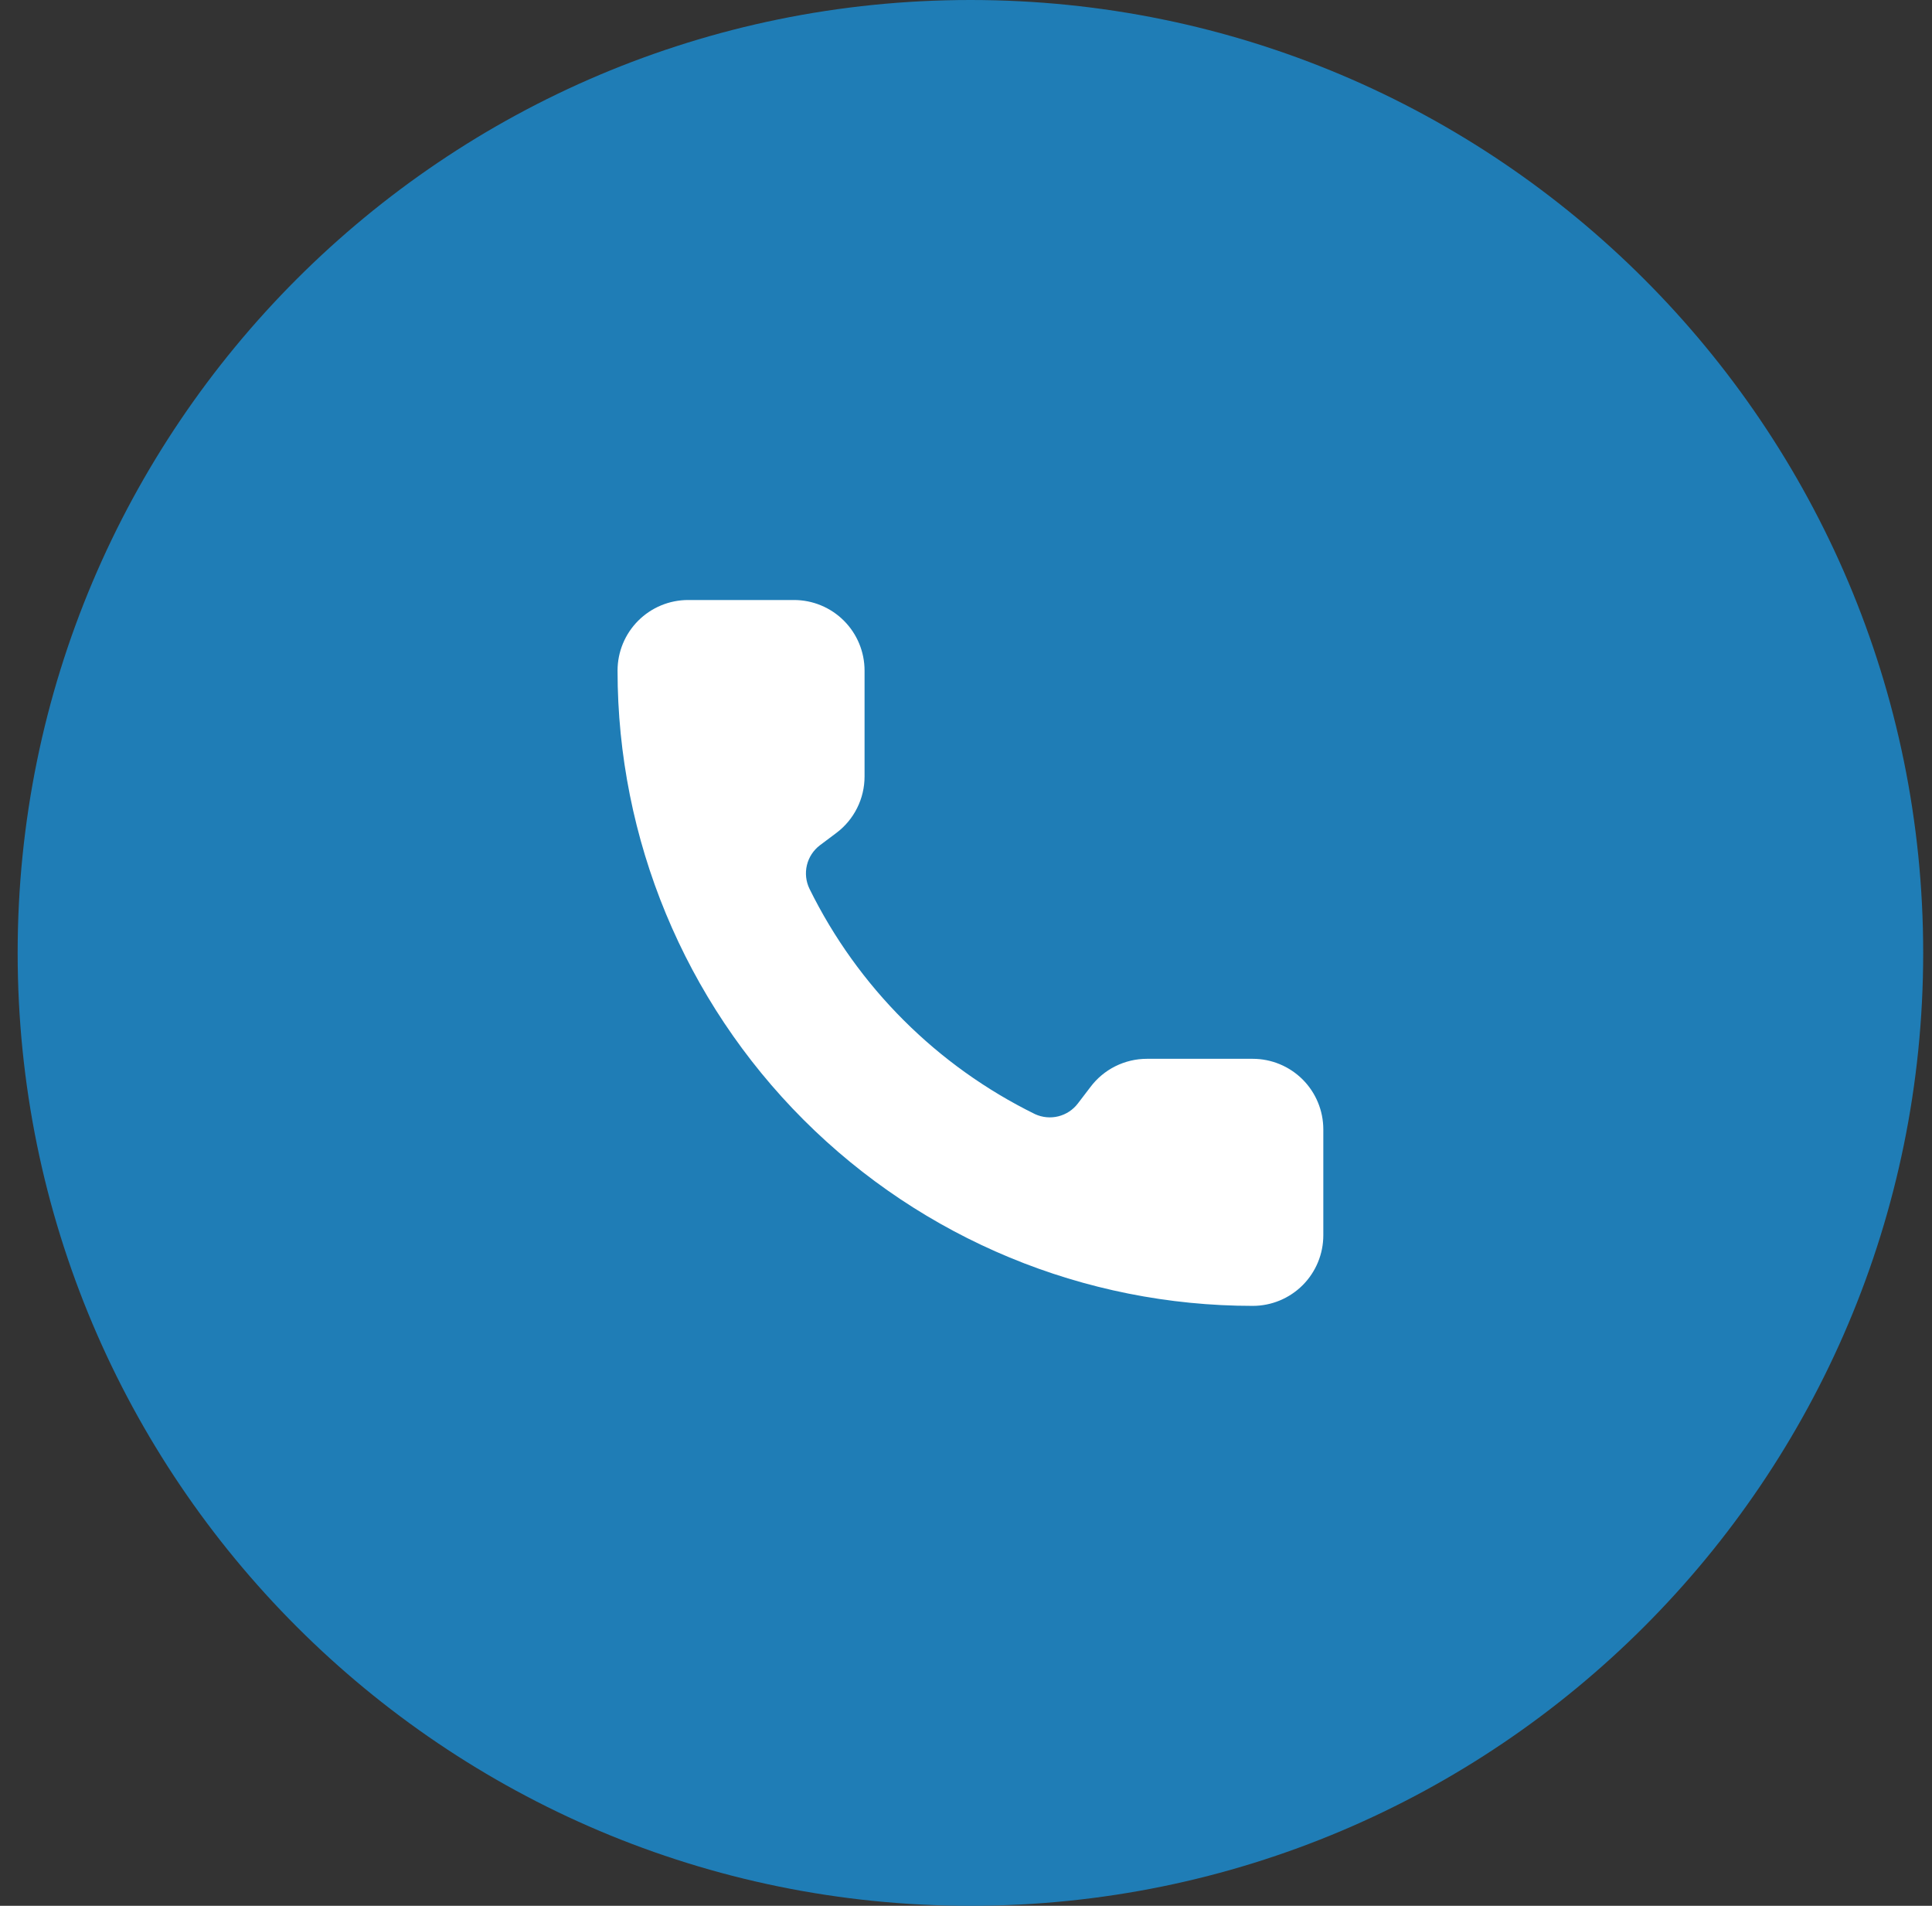 <svg width="73" height="72" viewBox="0 0 73 72" fill="none" xmlns="http://www.w3.org/2000/svg">
<rect x="0" y="0" width="73" height="72" fill="#333333" stroke="none"/>
<path d="M0.667 36C0.667 16.118 16.785 0 36.667 0V0C56.549 0 72.667 16.118 72.667 36V36C72.667 55.882 56.549 72 36.667 72V72C16.785 72 0.667 55.882 0.667 36V36Z" fill="#1F7DB6"/>
<path d="M39.11 42.092C39.385 42.218 39.696 42.247 39.99 42.174C40.284 42.1 40.544 41.929 40.727 41.688L41.201 41.068C41.449 40.737 41.771 40.468 42.141 40.283C42.512 40.098 42.92 40.001 43.334 40.001H47.334C48.041 40.001 48.719 40.282 49.22 40.782C49.72 41.282 50.001 41.961 50.001 42.668V46.668C50.001 47.375 49.72 48.053 49.22 48.554C48.719 49.054 48.041 49.335 47.334 49.335C40.969 49.335 34.864 46.806 30.363 42.305C25.863 37.804 23.334 31.7 23.334 25.335C23.334 24.627 23.615 23.949 24.115 23.449C24.615 22.949 25.293 22.668 26.001 22.668H30.001C30.708 22.668 31.386 22.949 31.886 23.449C32.386 23.949 32.667 24.627 32.667 25.335V29.335C32.667 29.749 32.571 30.157 32.386 30.527C32.201 30.898 31.932 31.22 31.601 31.468L30.977 31.936C30.732 32.123 30.559 32.389 30.488 32.688C30.417 32.988 30.452 33.303 30.587 33.58C32.41 37.281 35.407 40.274 39.11 42.092Z" fill="white"/>
</svg>
